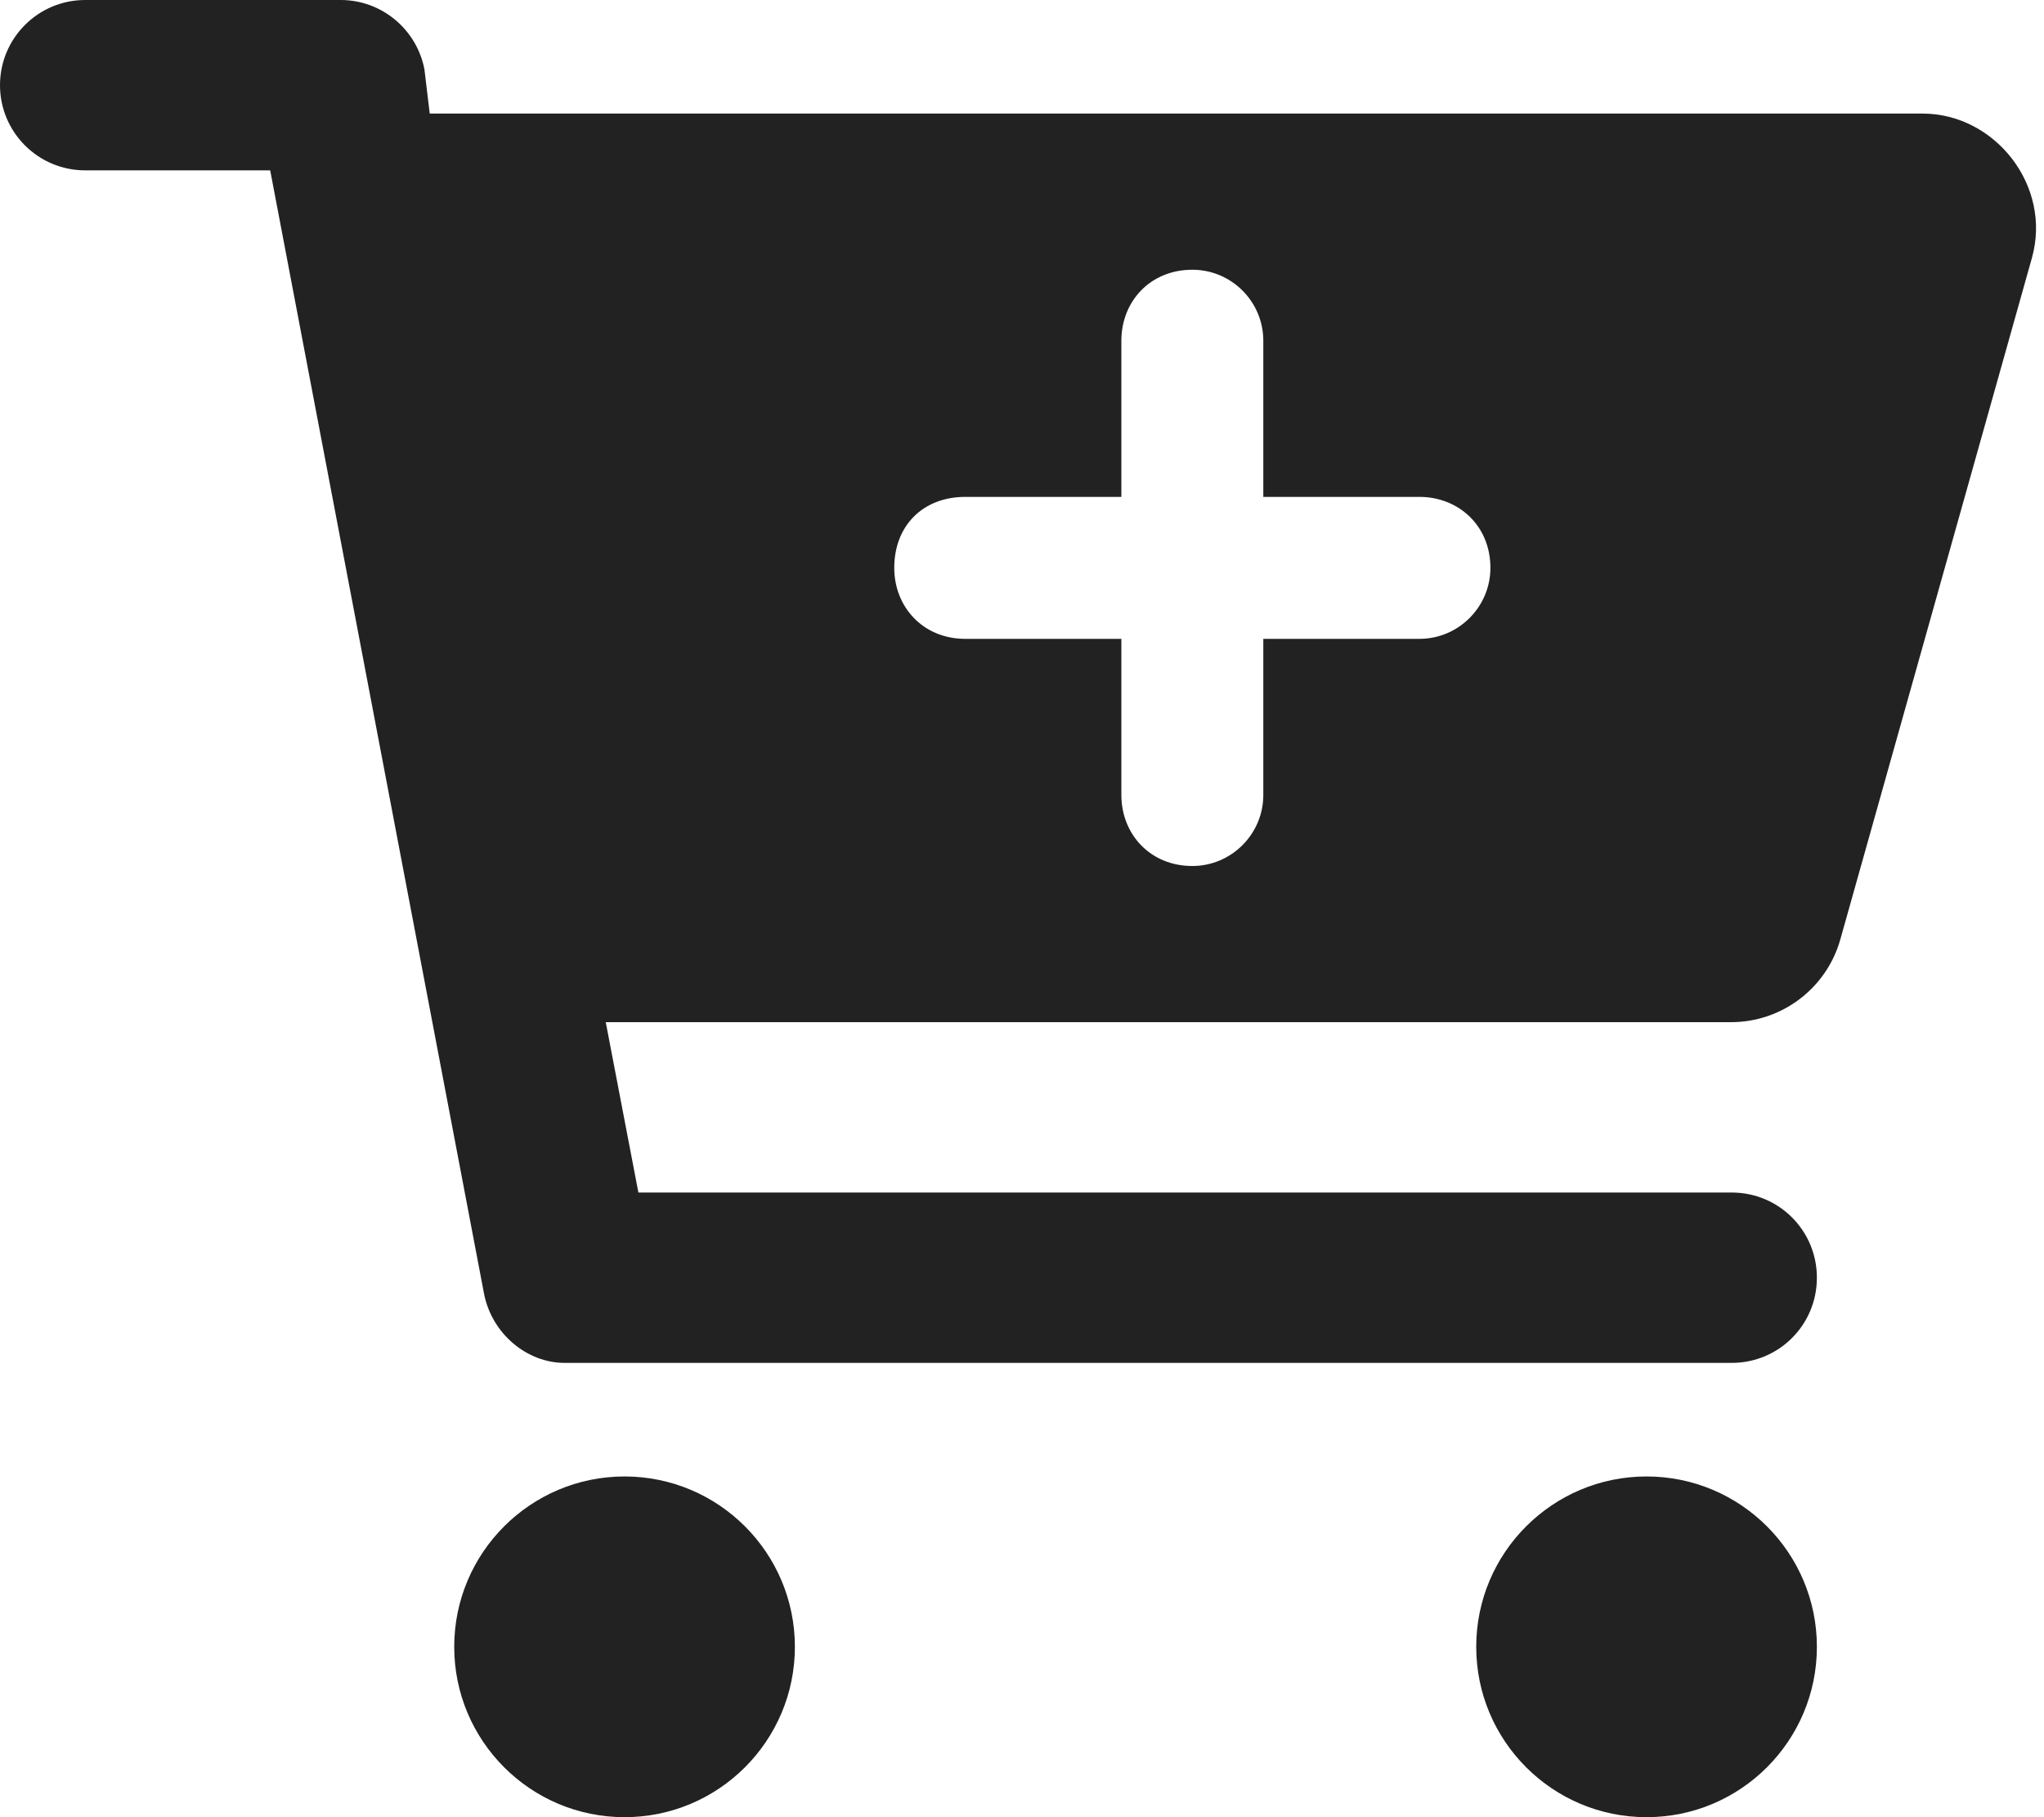 <svg xmlns="http://www.w3.org/2000/svg" viewBox="0 0 576 512" xmlns:v="https://vecta.io/nano"><path d="M96 0c11.5 0 21.4 8.19 23.6 19.51L121.1 32h420.7c20.3 0 36.5 20.25 30.8 40.66l-54 192.04c-3.9 13.8-16.5 23.3-30.8 23.3H170.7l9.2 48H488c13.3 0 24 10.7 24 24s-10.7 24-24 24H159.1c-10.6 0-20.5-8.2-22.7-19.5L76.14 48H24C10.75 48 0 37.25 0 24S10.75 0 24 0h72zm176 180h44v44c0 11 8.1 20 20 20 11 0 20-9 20-20v-44h44c11 0 20-9 20-20 0-11.9-9-20-20-20h-44V96c0-11.05-9-20-20-20-11.9 0-20 8.95-20 20v44h-44c-11.9 0-20 8.1-20 20 0 11 8.1 20 20 20zM128 464c0-26.5 21.5-48 48-48s48 21.5 48 48-21.5 48-48 48-48-21.5-48-48zm384 0c0 26.5-21.5 48-48 48s-48-21.5-48-48 21.5-48 48-48 48 21.5 48 48z" fill="#222"/></svg>